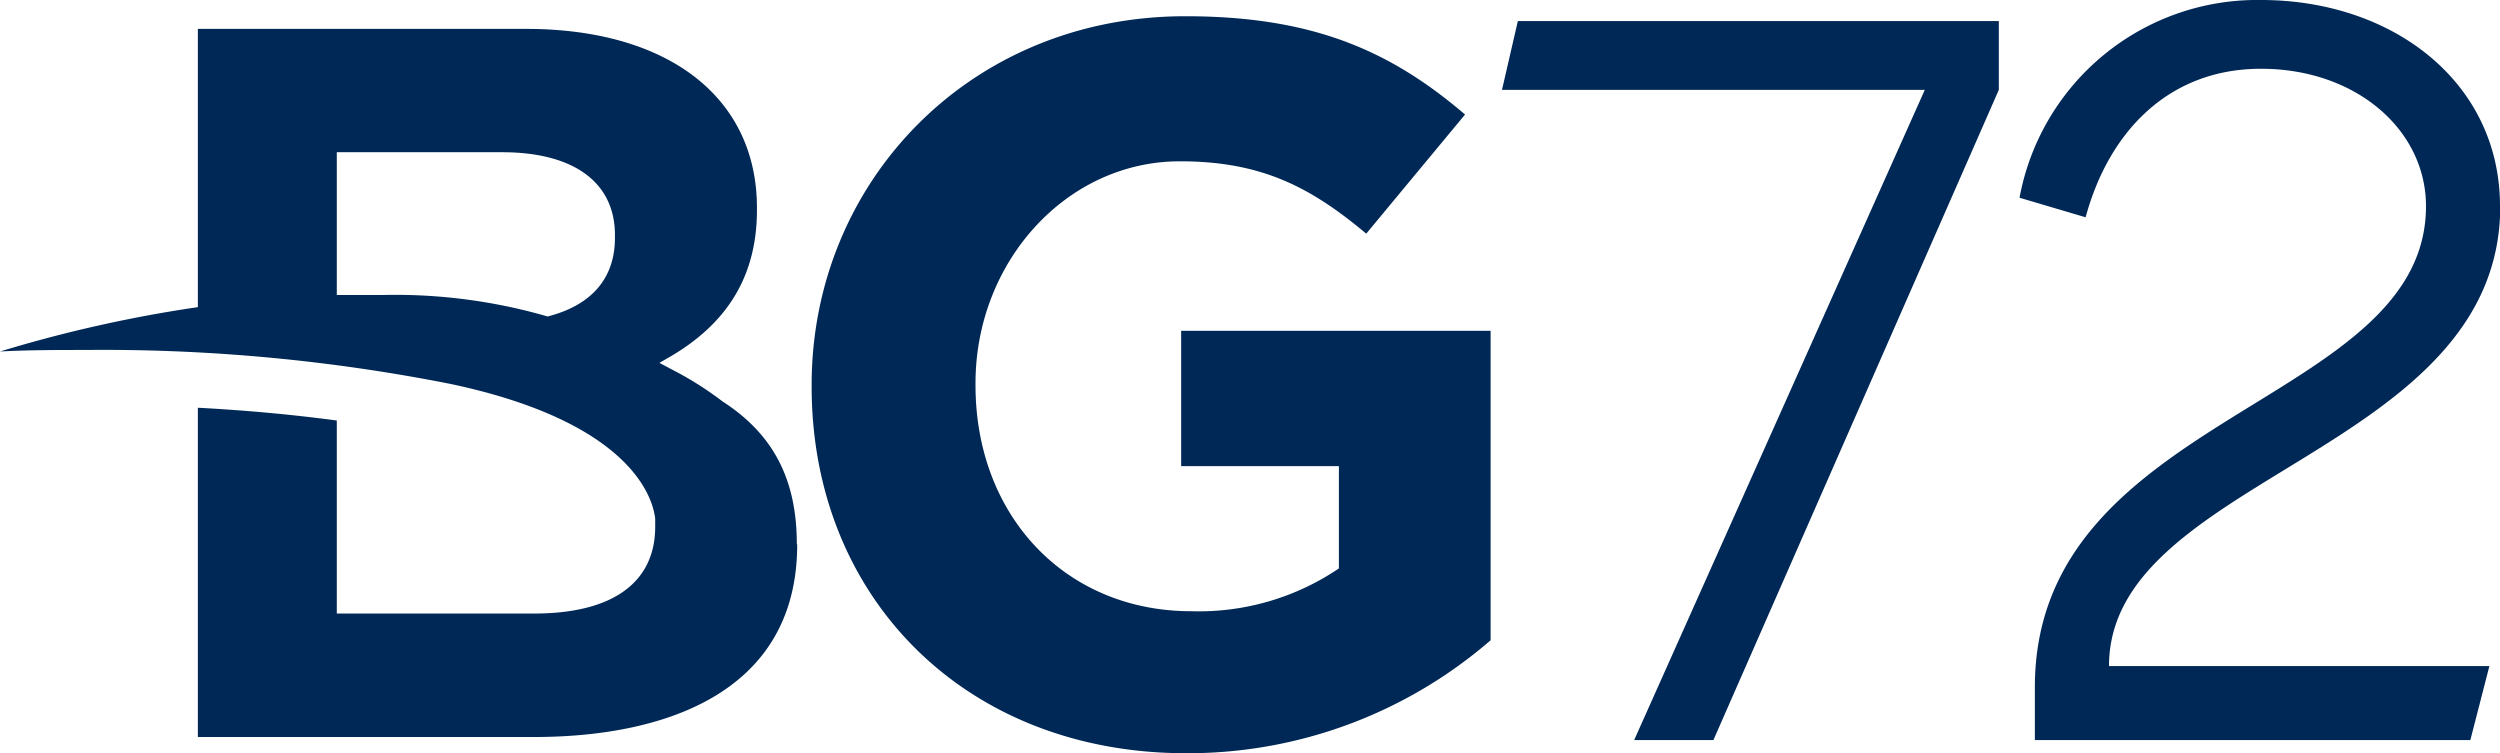 <?xml version="1.0" encoding="UTF-8"?> <svg xmlns="http://www.w3.org/2000/svg" viewBox="0 0 195.59 58.93"><defs><style>.cls-1,.cls-2{fill:#002856;}.cls-2{fill-rule:evenodd;}</style></defs><g id="Layer_2" data-name="Layer 2"><g id="Layer_2-2" data-name="Layer 2"><polygon class="cls-1" points="156.38 7.03 156.38 1.65 118.75 1.65 117.51 7.03 150.59 7.03 127.85 57.9 134.05 57.9 156.38 7.03 156.38 7.03"></polygon><path class="cls-1" d="M195.59,16.13c0-9.68-8.36-16.13-18.7-16.13A18.91,18.91,0,0,0,158,15.47L163.17,17C165,10.26,169.7,5.38,176.89,5.38c7.45,0,12.91,4.79,12.91,10.75,0,15.63-30.6,16.13-30.6,37.63V57.9h34.07l1.49-5.79H165c0-14.89,30.61-16.63,30.61-36Z"></path><path class="cls-2" d="M48.11,18.38c0-4.11-3.22-6.47-8.82-6.47H26.35V23.08l.65,0c1,0,2,0,2.88,0a42.85,42.85,0,0,1,12.79,1.63l.18.05.18-.05c3.32-.9,5.08-3,5.08-6.1v-.16ZM62.37,42.59c0,11.75-10.63,15.07-20.57,15.07H15.48V31.9q5.65.3,10.87,1V48H41.8c6.1,0,9.46-2.41,9.46-6.79v-.16c0-.13,0-.25,0-.38v-.1c-.2-1.72-2-7.56-16-10.53A139.91,139.91,0,0,0,6.67,27.38c-2.19,0-4.42,0-6.67.12a105.8,105.8,0,0,1,14.93-3.39l.55-.08V2.26H41.15c11.15,0,18.07,5.37,18.07,14v.17c0,5-2.17,8.72-6.63,11.38l-1,.58,1,.53a26.24,26.24,0,0,1,3.93,2.48c4,2.58,5.82,6.12,5.82,11.18Z"></path><path class="cls-1" d="M92.81,58.93a36.19,36.19,0,0,0,23.81-8.84V25.88H92.41V36.47h12.34v8a19.53,19.53,0,0,1-11.54,3.35c-9.88,0-16.89-7.49-16.89-17.68v-.16c0-9.47,7.09-17.36,16-17.36,6.45,0,10.27,2.07,14.57,5.66l7.73-9.32C108.81,4,102.76,1.27,92.73,1.27c-16.88,0-29.23,13-29.23,28.83v.16c0,16.48,12,28.67,29.31,28.67Z"></path></g></g></svg> 